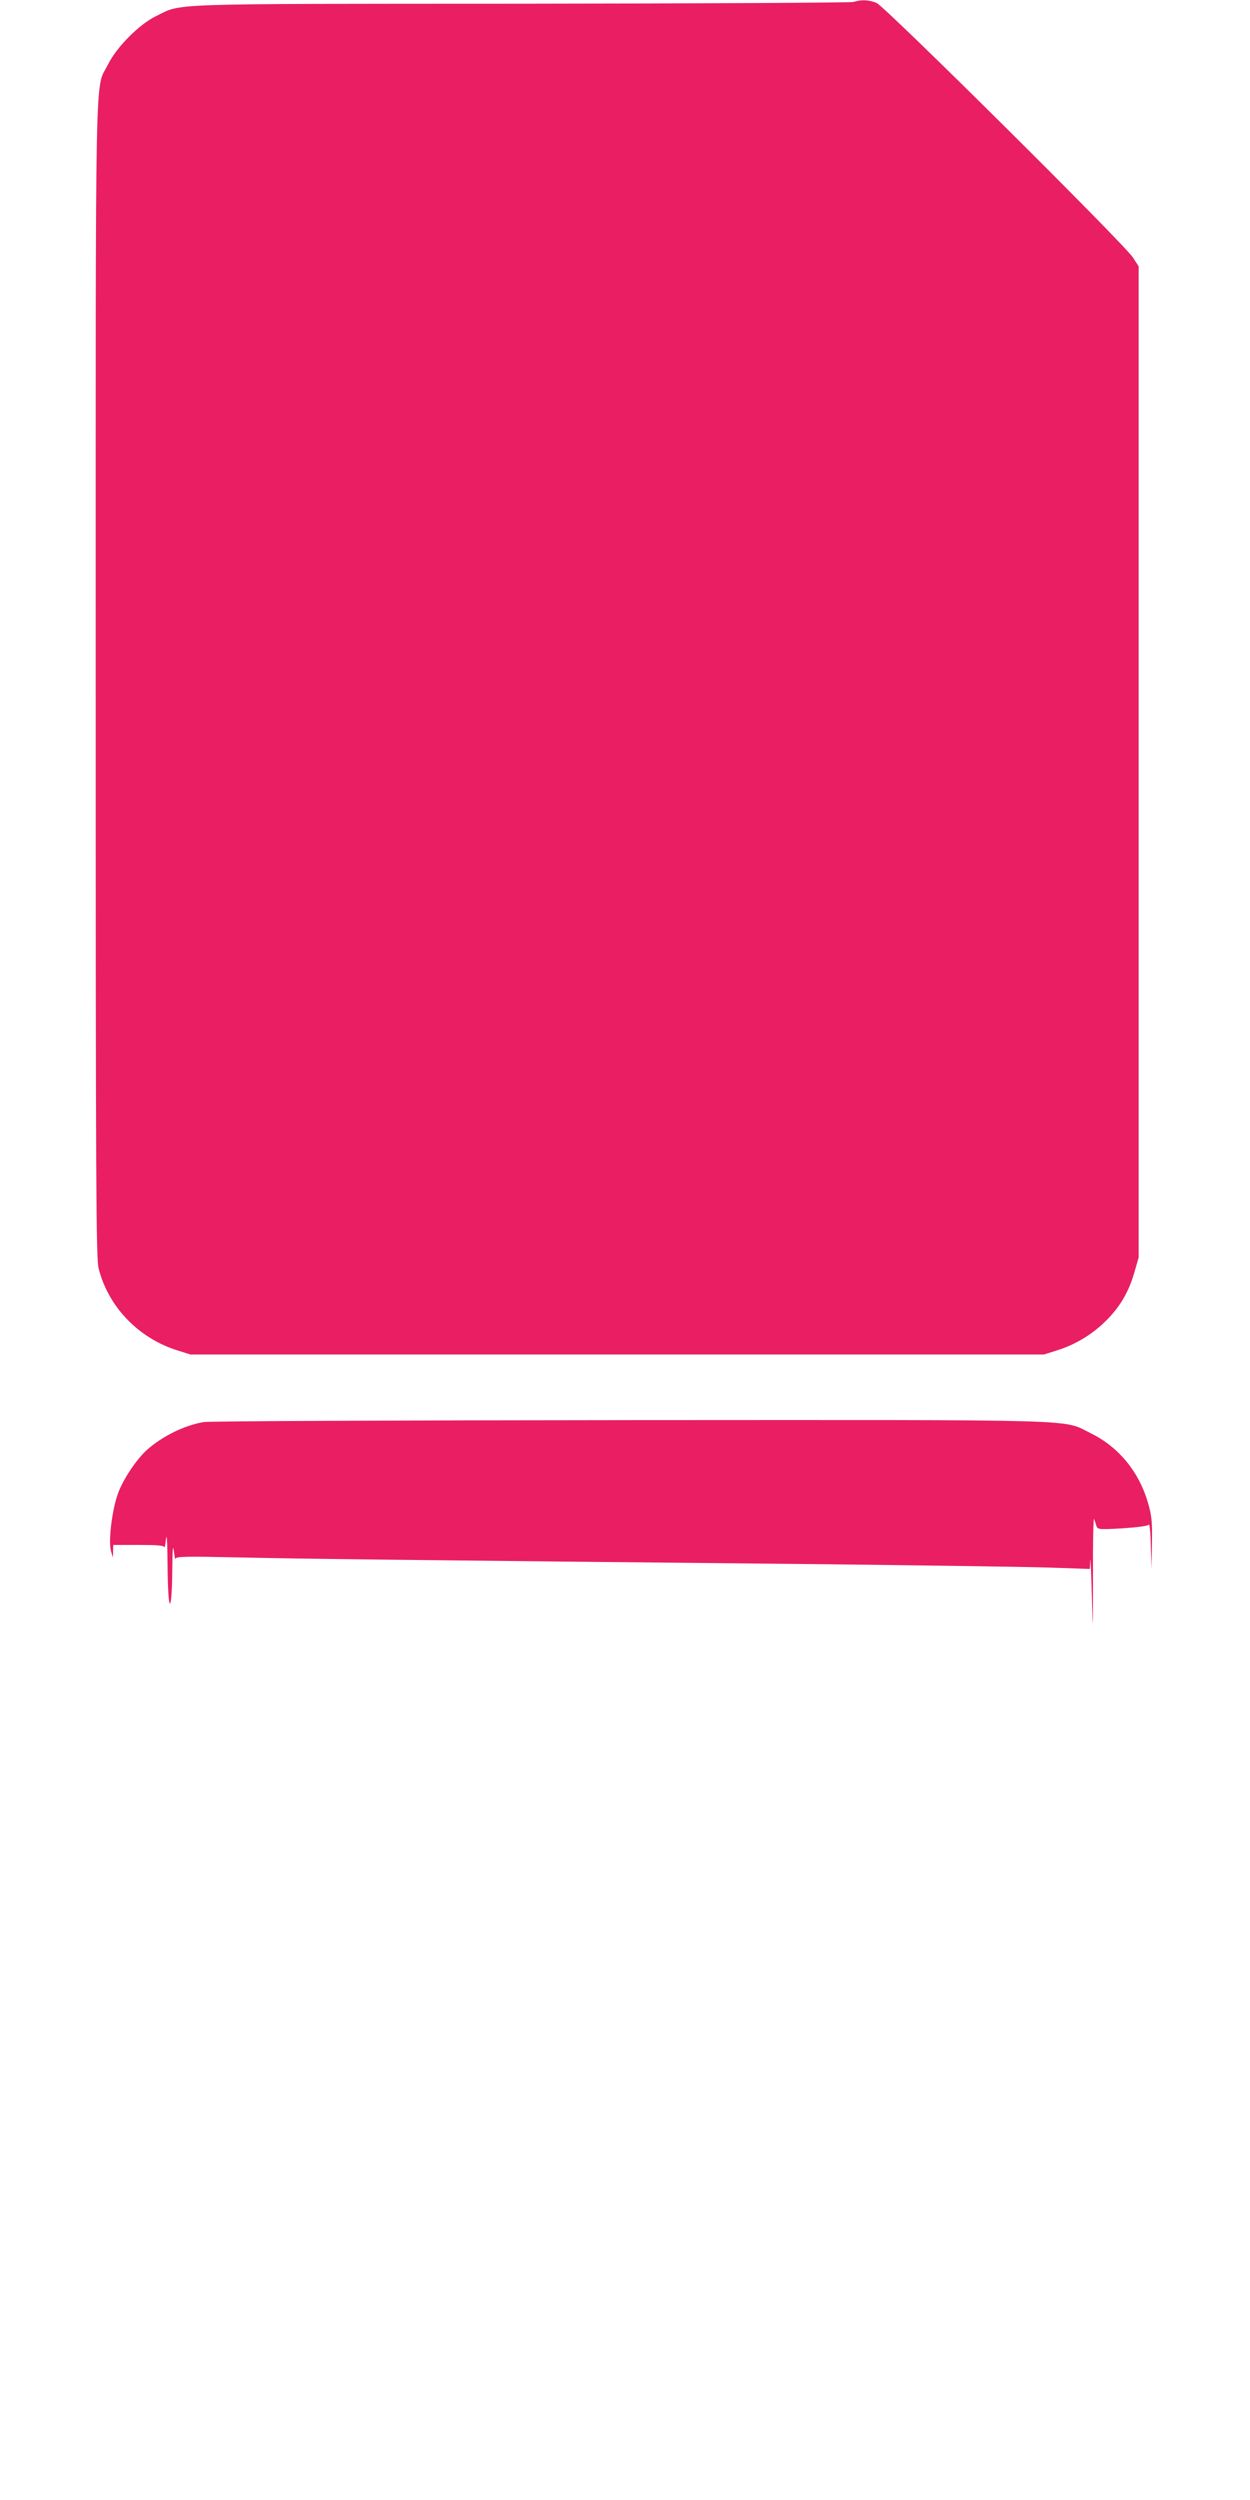 <?xml version="1.0" standalone="no"?>
<!DOCTYPE svg PUBLIC "-//W3C//DTD SVG 20010904//EN"
 "http://www.w3.org/TR/2001/REC-SVG-20010904/DTD/svg10.dtd">
<svg version="1.0" xmlns="http://www.w3.org/2000/svg"
 width="640pt" height="1280pt" viewBox="0 0 640 1280"
 preserveAspectRatio="xMidYMid meet">
<g transform="translate(0,1280) scale(0.1,-0.1)"
fill="#e91e63" stroke="none">
<path d="M4370 12790 c-14 -4 -781 -8 -1705 -9 -1850 -1 -1729 3 -1865 -63
-87 -42 -203 -159 -247 -248 -68 -137 -63 121 -63 -3145 0 -2618 2 -2968 15
-3020 50 -196 203 -355 400 -418 l70 -22 2185 0 2185 0 70 22 c91 29 176 80
246 149 72 71 117 147 146 246 l23 80 0 2537 0 2537 -29 45 c-46 71 -1269
1285 -1313 1304 -40 16 -78 18 -118 5z"/>
<path d="M1043 5519 c-97 -16 -209 -71 -288 -140 -54 -48 -122 -148 -150 -223
-31 -83 -51 -246 -37 -296 l10 -35 1 33 1 32 130 0 c96 0 130 -3 132 -12 1 -7
4 12 8 42 4 35 7 -16 8 -137 1 -121 6 -193 12 -193 6 0 11 62 12 163 1 110 3
144 8 107 4 -30 7 -49 8 -41 2 12 51 13 325 7 304 -7 802 -13 3012 -35 512 -6
1023 -13 1138 -17 l207 -7 2 44 c1 24 5 -55 8 -176 6 -209 6 -204 6 93 -1 172
2 305 6 295 3 -10 9 -26 12 -37 6 -17 15 -18 134 -11 75 5 130 12 134 19 4 6
9 -43 10 -109 l4 -120 2 131 c2 112 -1 144 -21 212 -46 157 -149 283 -291 353
-151 74 18 69 -2356 68 -1174 -1 -2159 -5 -2187 -10z"/>
</g>
</svg>
